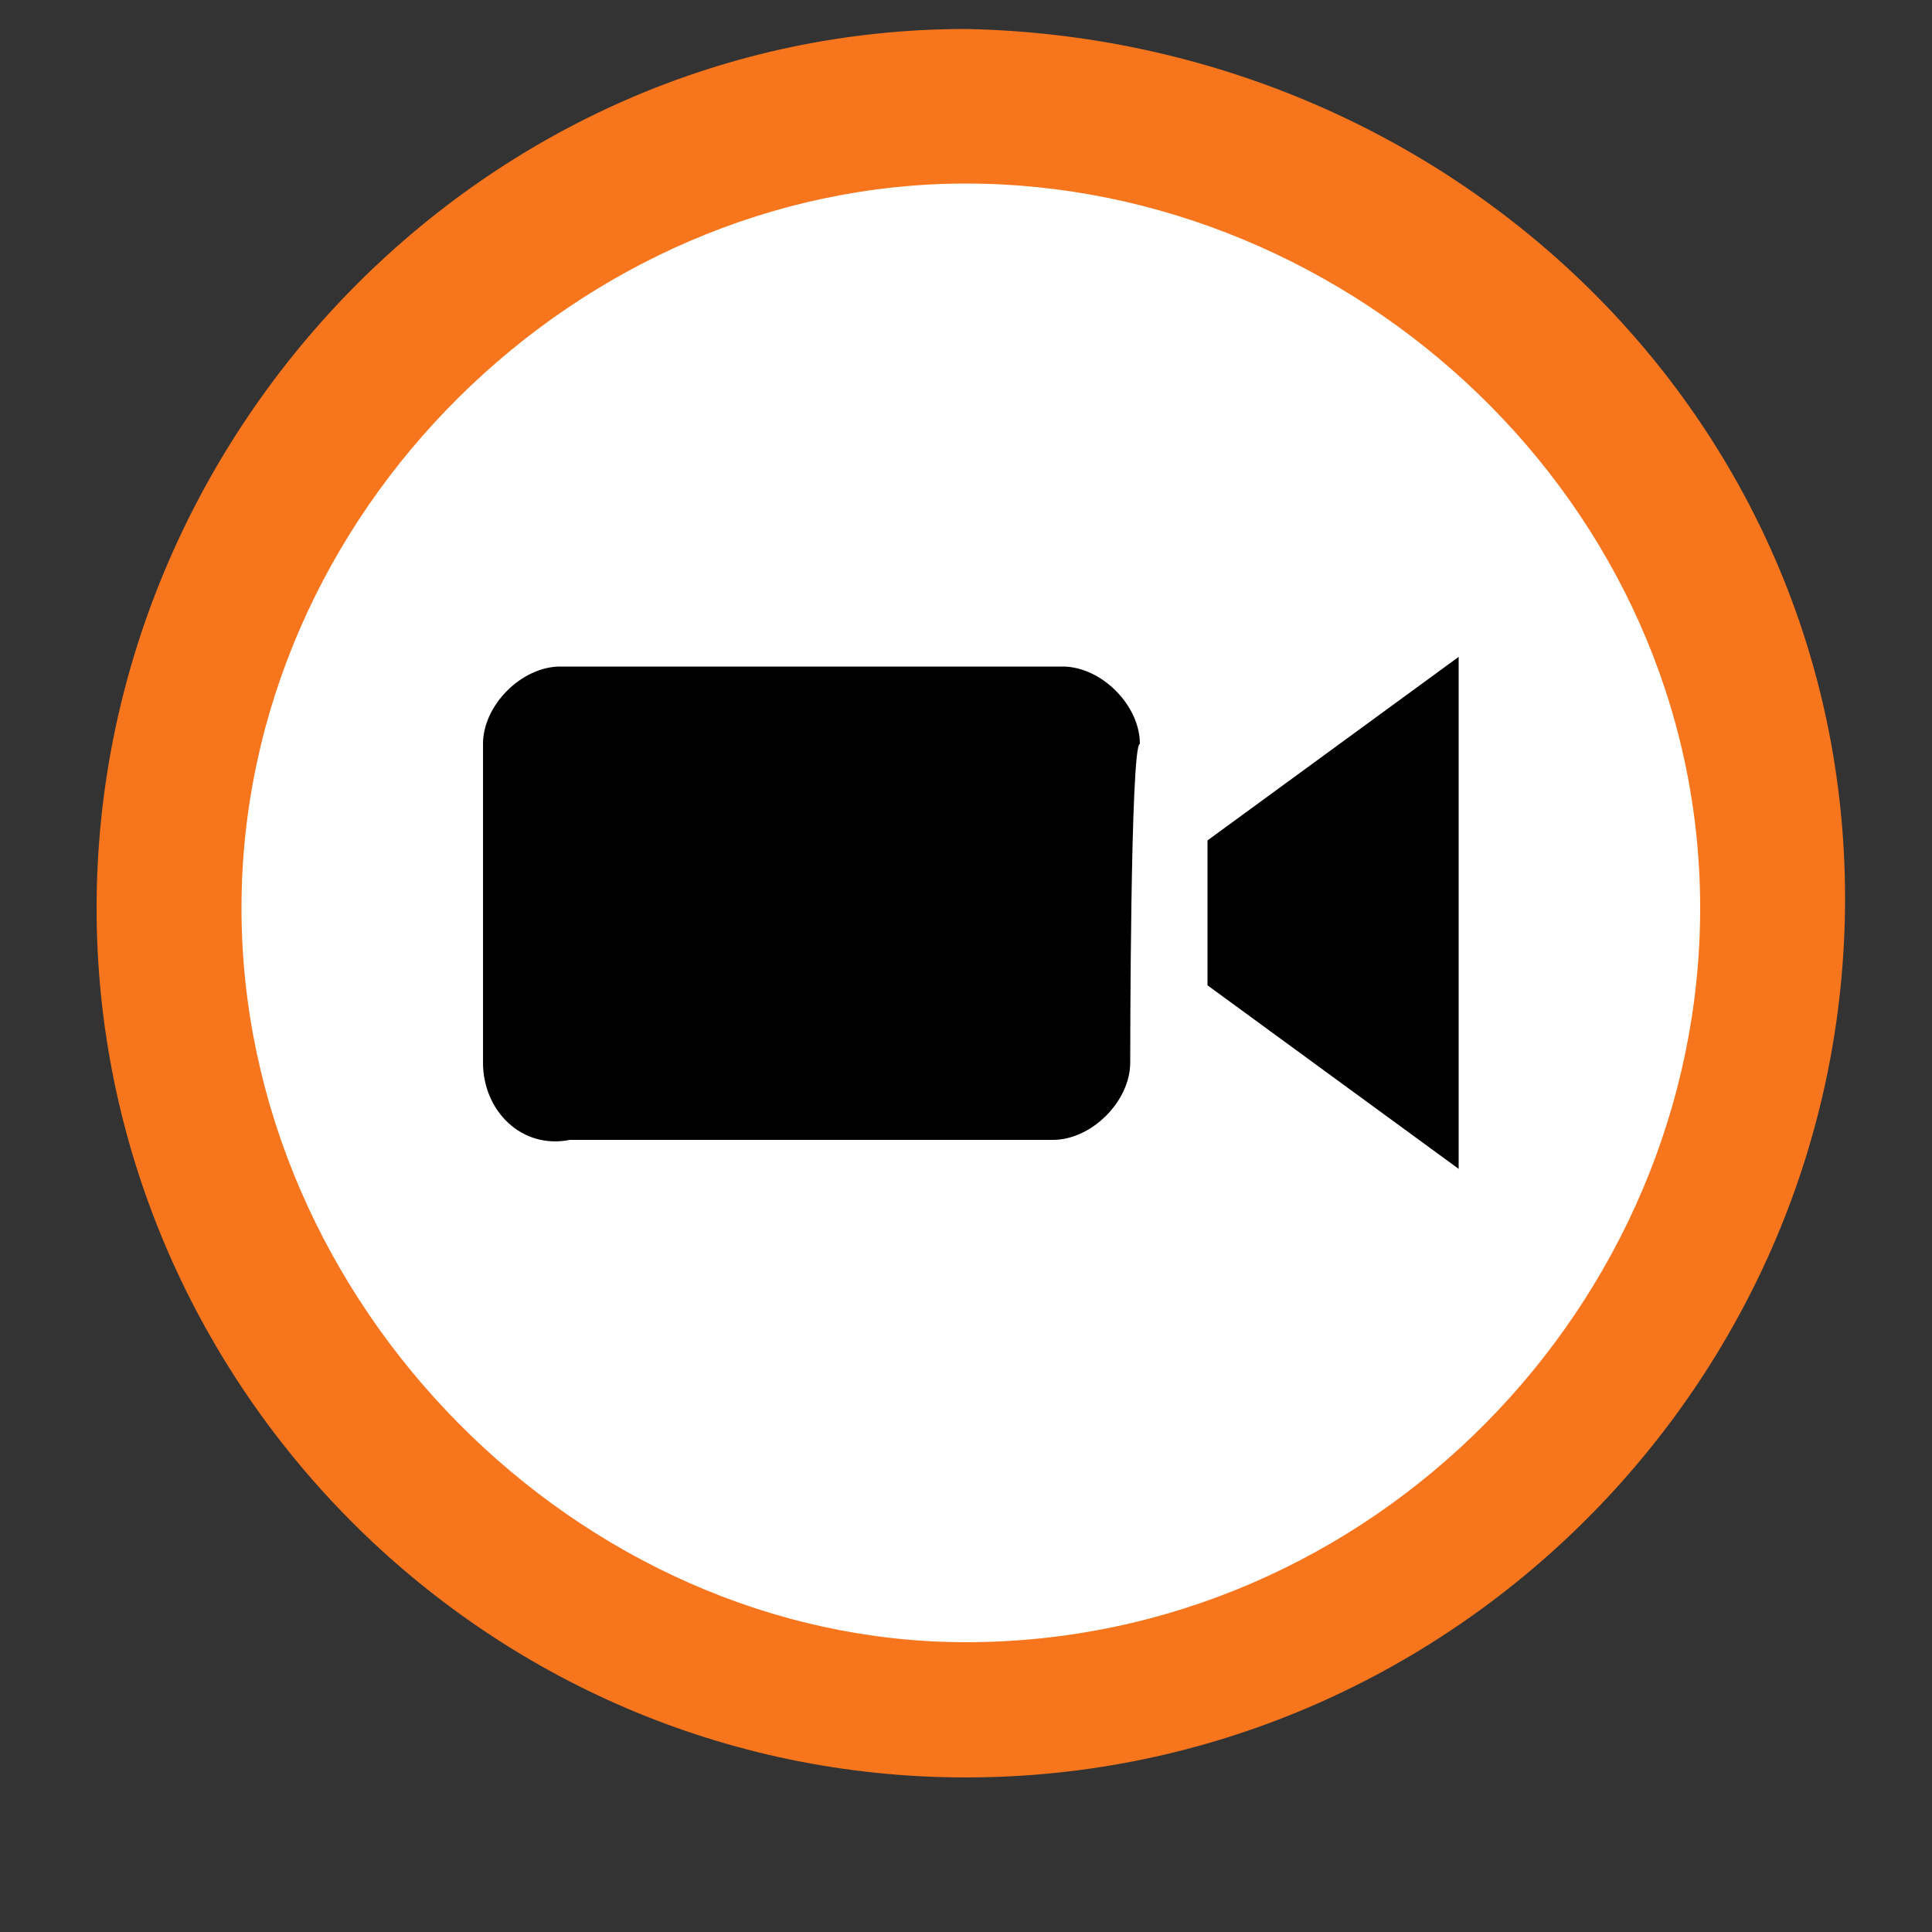 <?xml version="1.0" encoding="utf-8"?>
<!-- Generator: Adobe Illustrator 24.0.1, SVG Export Plug-In . SVG Version: 6.00 Build 0)  -->
<svg version="1.1" id="Capa_1" xmlns="http://www.w3.org/2000/svg" xmlns:xlink="http://www.w3.org/1999/xlink" x="0px" y="0px"
	 viewBox="0 0 20 20" style="enable-background:new 0 0 20 20;" xml:space="preserve">
<rect x="0" y="0" width="20" height="20" fill="#333333" stroke="none"/>
<style type="text/css">
	.st0{fill:#FFFFFF;}
	.st1{fill:#F7751D;}
</style>
<g id="_01_Home_-_Ícono_infografía" transform="translate(2 1)">
	<g transform="matrix(1, 0, 0, 1, -2, -1)">
		<circle id="Elipse_27-2_1_" class="st0" cx="9.9" cy="9.7" r="8.2"/>
	</g>
	<path id="Trazado_644" class="st1" d="M8-0.7C3-0.7-1,3.5-1,8.4S3,17.4,8,17.4s9.1-4.1,9.1-9.1S13-0.6,8-0.7z M8,16
		C4,16,0.5,12.5,0.5,8.4S4,0.9,8,0.9s7.6,3.3,7.6,7.5l0,0C15.6,12.5,12.2,16,8,16z"/>
	<path id="Trazado_1383" d="M9.7,10c0,0.4-0.4,0.8-0.8,0.8h-5C3.4,10.9,3,10.5,3,10V6.7c0-0.4,0.4-0.8,0.8-0.8H9
		c0.4,0,0.8,0.4,0.8,0.8C9.7,6.7,9.7,10,9.7,10z M13.1,5.8l-2.6,1.9v1.5l2.6,1.9V5.8z"/>
</g>
</svg>
